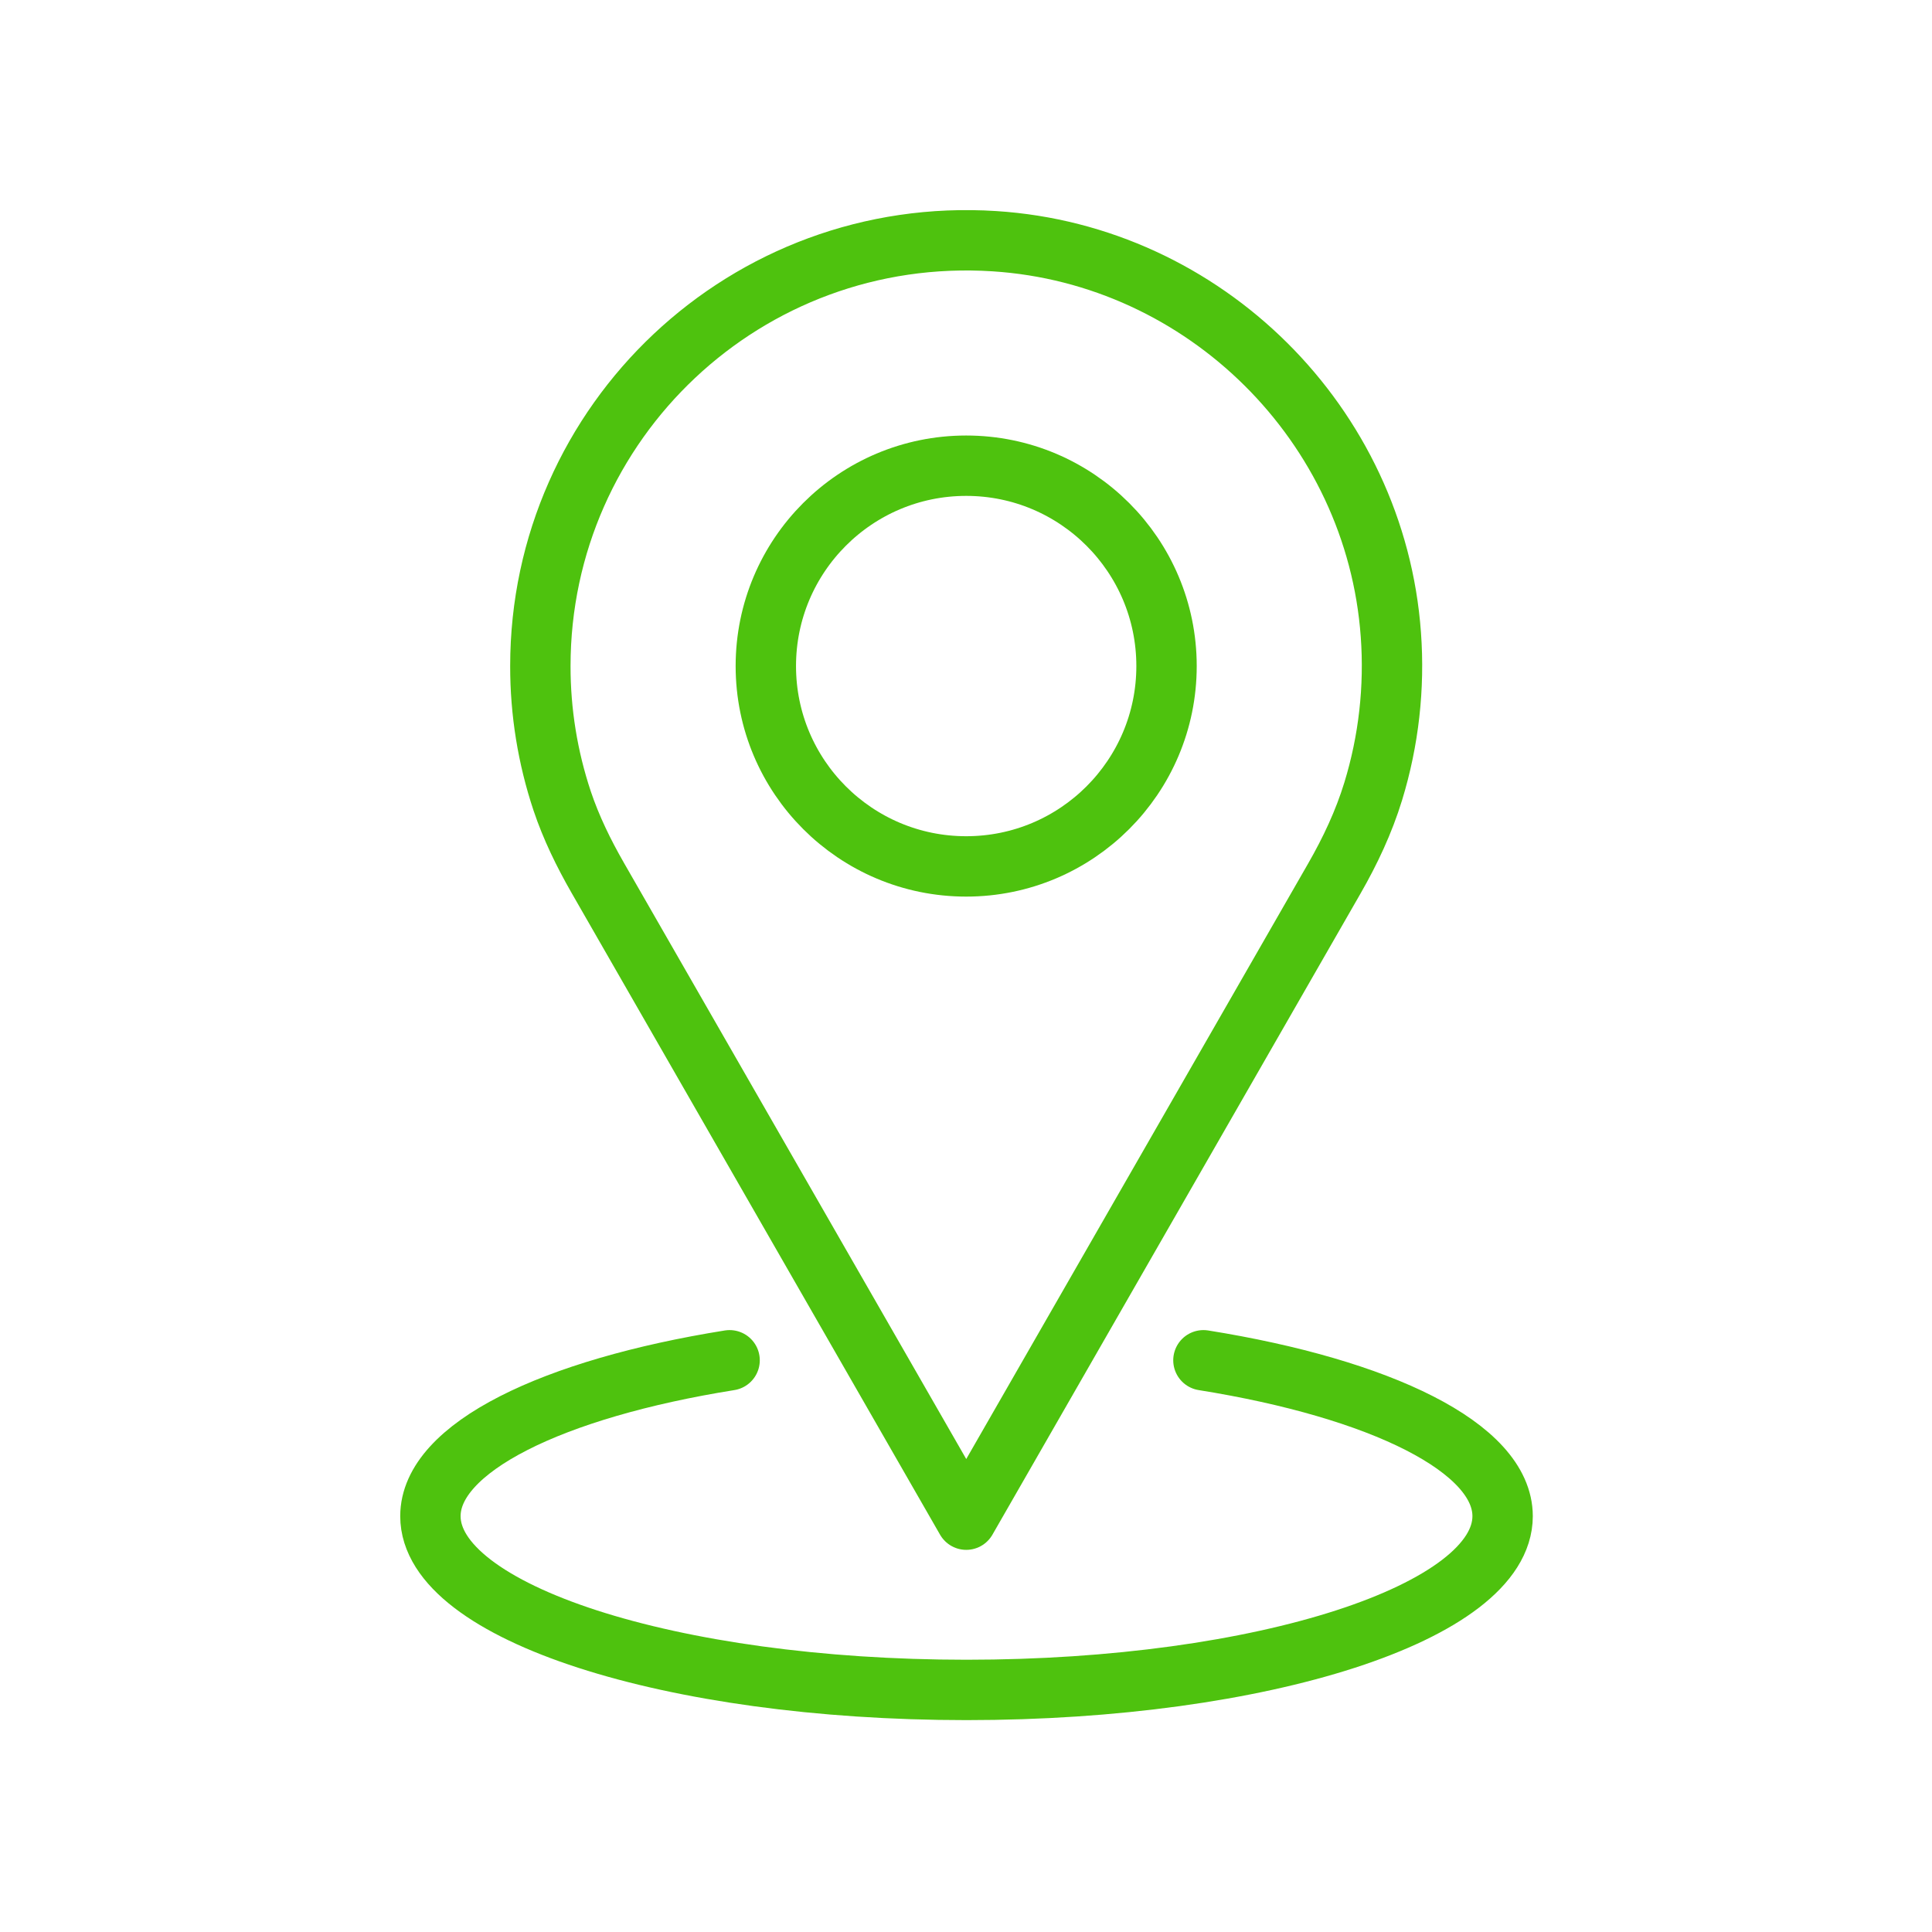 <svg width="64" height="64" viewBox="0 0 64 64" fill="none" xmlns="http://www.w3.org/2000/svg">
<g clip-path="url(#clip0_300_127)">
<mask id="mask0_300_127" style="mask-type:luminance" maskUnits="userSpaceOnUse" x="0" y="0" width="64" height="64">
<path d="M0 0H64V64H0V0Z" fill="white"/>
</mask>
<g mask="url(#mask0_300_127)">
<mask id="mask1_300_127" style="mask-type:luminance" maskUnits="userSpaceOnUse" x="0" y="0" width="64" height="64">
<path d="M0 0H64V64H0V0Z" fill="white"/>
</mask>
<g mask="url(#mask1_300_127)">
<path d="M39.865 45.061C45.736 46 49.776 47.96 49.776 50.225C49.776 53.404 41.825 55.981 32.017 55.981C22.209 55.981 14.258 53.404 14.258 50.225C14.258 47.96 18.297 46 24.169 45.061" stroke="#4EC20E" stroke-width="2" stroke-linecap="round" stroke-linejoin="round"/>
<path d="M19.8 29.078C19.334 28.265 18.92 27.42 18.622 26.531C18.142 25.091 17.898 23.582 17.9 22.063C17.9 13.965 24.726 7.461 32.943 7.99C39.908 8.438 45.572 14.06 46.074 21.023C46.202 22.775 46.004 24.536 45.489 26.216C45.179 27.227 44.727 28.188 44.2 29.105L32.008 50.341L19.8 29.078Z" stroke="#4EC20E" stroke-width="2" stroke-linecap="round" stroke-linejoin="round"/>
<path d="M38.643 22.064C38.643 25.729 35.671 28.701 32.006 28.701C28.341 28.701 25.369 25.729 25.369 22.064C25.369 18.399 28.341 15.427 32.006 15.427C35.671 15.427 38.643 18.399 38.643 22.064Z" stroke="#4EC20E" stroke-width="2" stroke-linecap="round" stroke-linejoin="round"/>
</g>
</g>
</g>
<defs>
<clipPath id="clip0_300_127">
<rect width="64" height="64" fill="white"/>
</clipPath>
</defs>
</svg>
